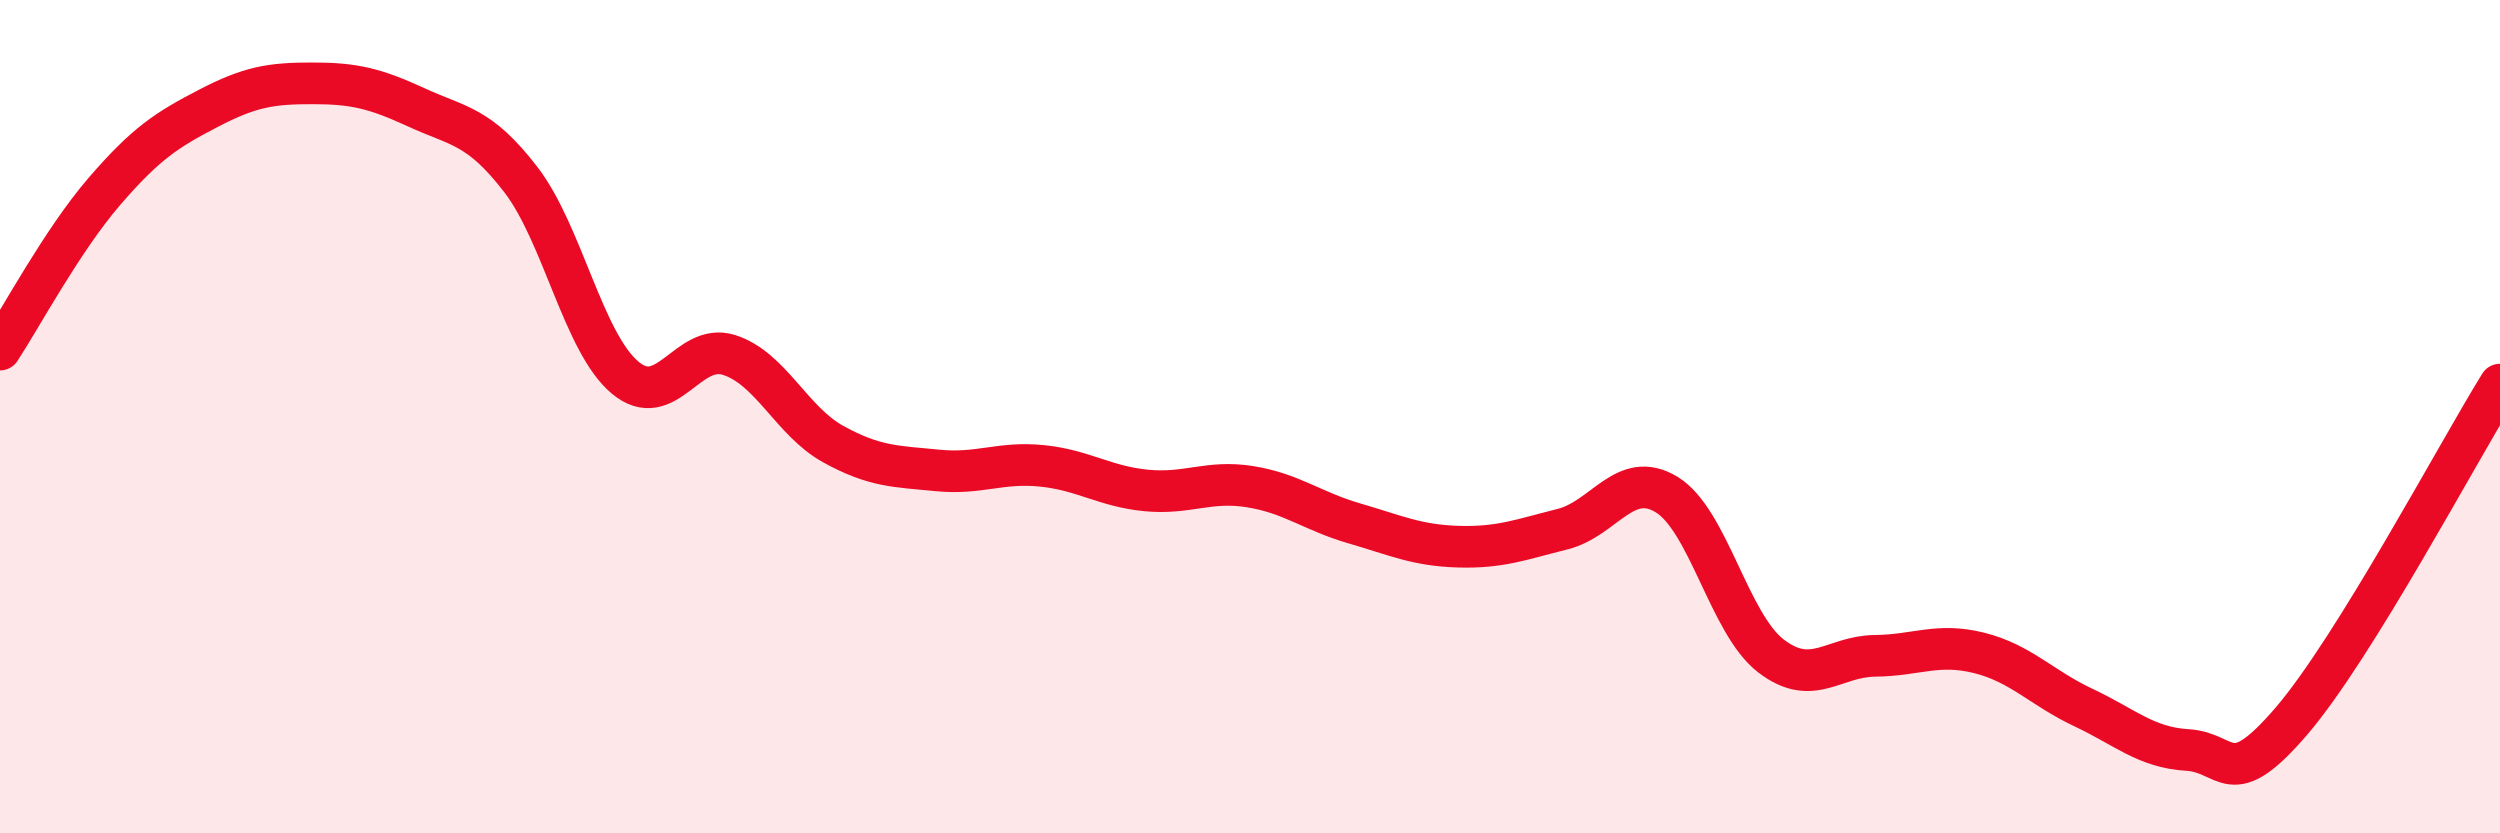 
    <svg width="60" height="20" viewBox="0 0 60 20" xmlns="http://www.w3.org/2000/svg">
      <path
        d="M 0,8.39 C 0.5,7.63 1.5,5.76 2.5,4.6 C 3.5,3.44 4,3.12 5,2.6 C 6,2.08 6.5,2 7.5,2 C 8.5,2 9,2.12 10,2.58 C 11,3.04 11.5,3.01 12.5,4.31 C 13.5,5.61 14,8.22 15,9.06 C 16,9.9 16.5,8.2 17.5,8.52 C 18.5,8.84 19,10.11 20,10.66 C 21,11.21 21.5,11.19 22.5,11.29 C 23.5,11.39 24,11.08 25,11.18 C 26,11.28 26.5,11.67 27.5,11.77 C 28.5,11.87 29,11.52 30,11.68 C 31,11.84 31.5,12.27 32.5,12.56 C 33.5,12.85 34,13.09 35,13.12 C 36,13.15 36.5,12.95 37.5,12.7 C 38.5,12.45 39,11.26 40,11.87 C 41,12.48 41.5,14.97 42.5,15.74 C 43.5,16.51 44,15.75 45,15.74 C 46,15.73 46.5,15.42 47.5,15.67 C 48.5,15.92 49,16.51 50,16.98 C 51,17.45 51.5,17.94 52.5,18 C 53.5,18.06 53.5,19.05 55,17.3 C 56.5,15.55 59,10.84 60,9.23L60 20L0 20Z"
        fill="#EB0A25"
        opacity="0.1"
        stroke-linecap="round"
        stroke-linejoin="round"
      />
      <path
        d="M 0,8.39 C 0.5,7.63 1.5,5.76 2.5,4.6 C 3.5,3.44 4,3.12 5,2.6 C 6,2.08 6.5,2 7.5,2 C 8.5,2 9,2.12 10,2.58 C 11,3.04 11.5,3.01 12.5,4.31 C 13.5,5.61 14,8.22 15,9.06 C 16,9.9 16.5,8.2 17.5,8.52 C 18.5,8.84 19,10.11 20,10.66 C 21,11.21 21.5,11.19 22.5,11.29 C 23.5,11.39 24,11.08 25,11.18 C 26,11.28 26.5,11.67 27.5,11.77 C 28.5,11.87 29,11.52 30,11.68 C 31,11.84 31.5,12.27 32.5,12.56 C 33.5,12.85 34,13.09 35,13.12 C 36,13.15 36.5,12.95 37.5,12.7 C 38.5,12.45 39,11.26 40,11.87 C 41,12.48 41.5,14.97 42.5,15.74 C 43.5,16.51 44,15.75 45,15.74 C 46,15.73 46.5,15.42 47.5,15.67 C 48.5,15.92 49,16.51 50,16.98 C 51,17.45 51.5,17.94 52.5,18 C 53.5,18.06 53.5,19.05 55,17.3 C 56.5,15.55 59,10.84 60,9.23"
        stroke="#EB0A25"
        stroke-width="1"
        fill="none"
        stroke-linecap="round"
        stroke-linejoin="round"
      />
    </svg>
  